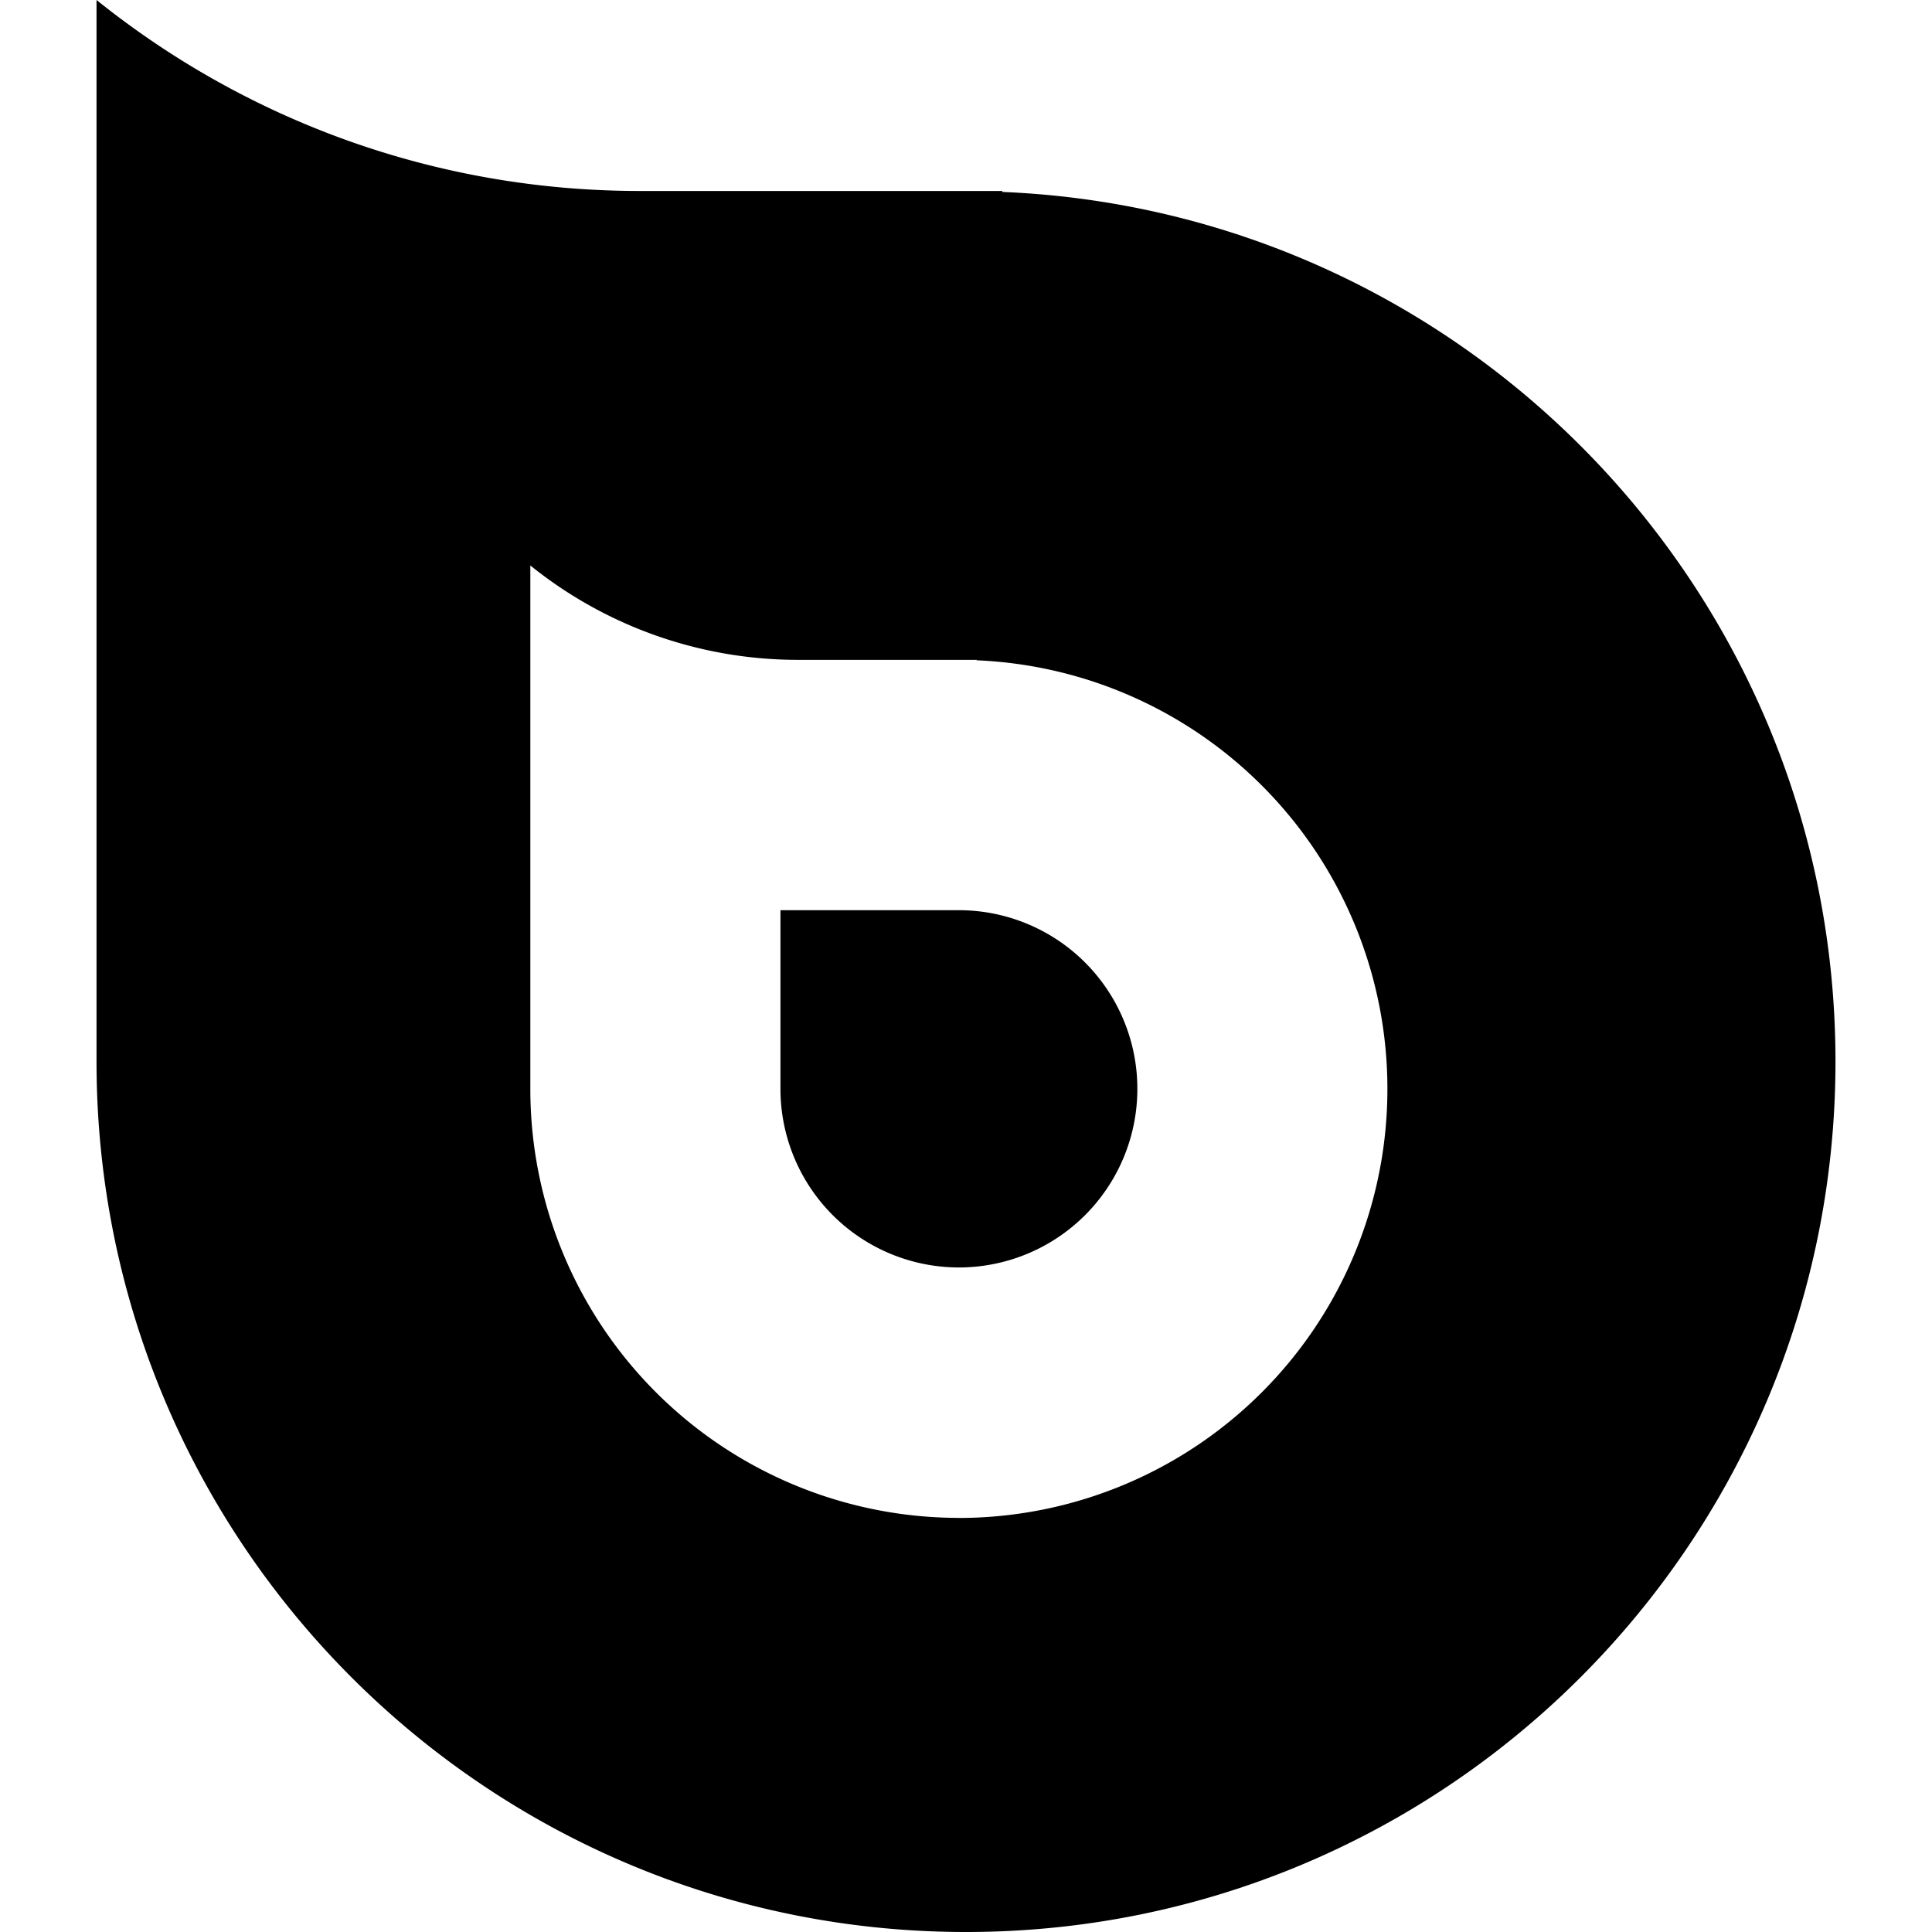 <svg version="1.1" xmlns="http://www.w3.org/2000/svg" x="0px" y="0px" width="260" height="260" viewBox="0 0 260 260">
    <path d="M129.04 122.49h-24.01v24.04a24.03 24.03 0 0 0 24.01 24.04 24.03 24.03 0 0 0 24.02-24.04 24.03 24.03 0 0 0-24.02-24.04z"/>
    <path d="M134.88 25.83v-.13H86.12c-27.68 0-53.1-9.62-73.13-25.7v142.85C12.99 207.55 65.38 260 130 260s117.01-52.45 117.01-117.15c0-63.06-49.77-114.46-112.13-117.02zm-5.84 178.44a57.71 57.71 0 0 1-57.67-57.74V76.1A57.38 57.38 0 0 0 107.4 88.8h24.04v.06a57.7 57.7 0 0 1 55.27 57.68 57.71 57.71 0 0 1-57.68 57.74z"/>
</svg>
